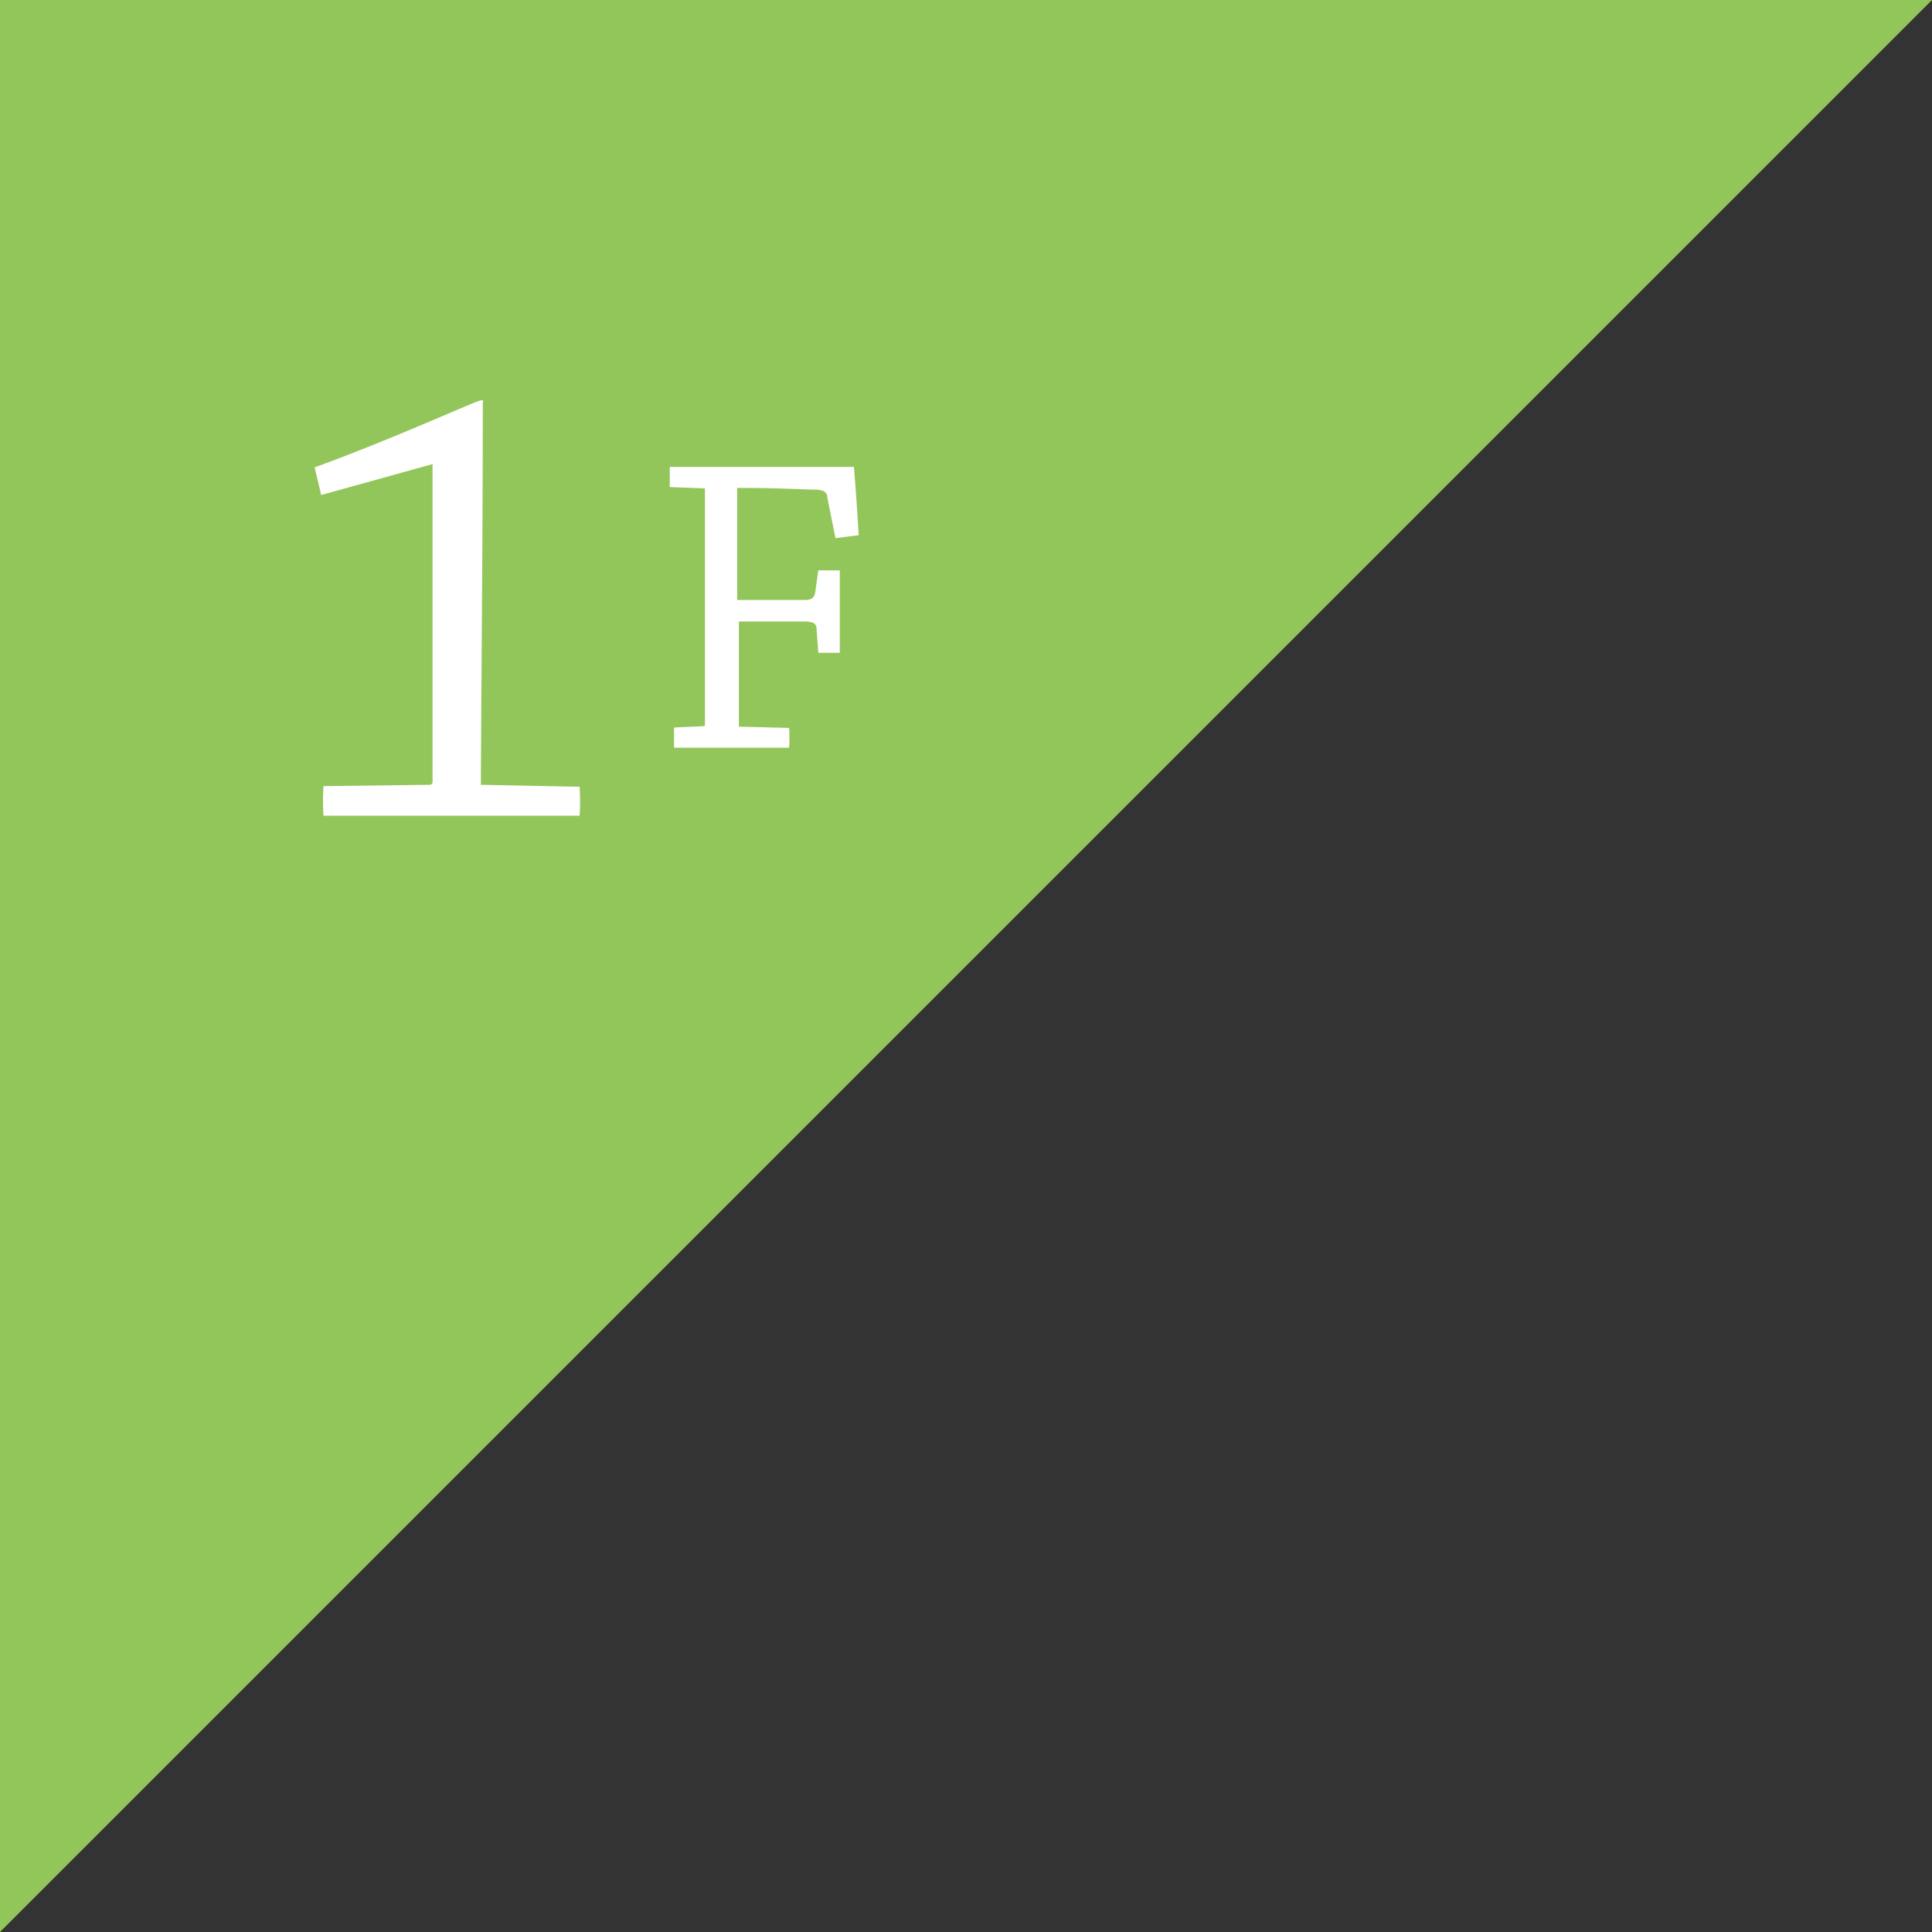 <svg xmlns="http://www.w3.org/2000/svg" viewBox="0 0 90 90"><rect x="0" y="0" width="90" height="90" fill="#333333" stroke="none"/><defs><style>.cls-1{fill:#93c65a;}.cls-2{fill:#fff;}</style></defs><title>icon-1f</title><g id="レイヤー_2" data-name="レイヤー 2"><g id="contents"><polygon class="cls-1" points="0 90 0 0 90 0 0 90"/><path class="cls-2" d="M27,36.65A10.14,10.14,0,0,1,27,38H21.16c-1.95,0-3.93,0-6.09,0a10.6,10.6,0,0,1,0-1.38L20,36.56a.14.14,0,0,0,.15-.12V21.62l-5.19,1.44c-.09-.42-.21-.87-.3-1.29,3.57-1.29,7.56-3.12,7.74-3.12s.09,0,.09.15c0,5.82-.06,11.79-.09,17.76Z"/><path class="cls-2" d="M31.2,22.69c0-.32,0-.64,0-.94H38c.84,0,1.3,0,1.78,0,.08,1,.16,2.12.22,3.18l-1.08.14-.38-1.9c0-.2-.12-.32-.44-.36-.54,0-1.9-.08-3.36-.08h-.4l0,5.22c1.1,0,2.16,0,3.14,0,.38,0,.46-.14.5-.38l.14-1c.32,0,.68,0,1,0,0,.66,0,1.34,0,2v1.84l-1,0-.08-1.08c0-.28-.14-.36-.5-.38-.9,0-1.94,0-3.12,0l0,4.9,2.34.06a7.14,7.14,0,0,1,0,.92h-3l-2.36,0c0-.3,0-.64,0-.94l1.36-.06a.07.07,0,0,0,.08-.08v-11Z"/></g></g></svg>